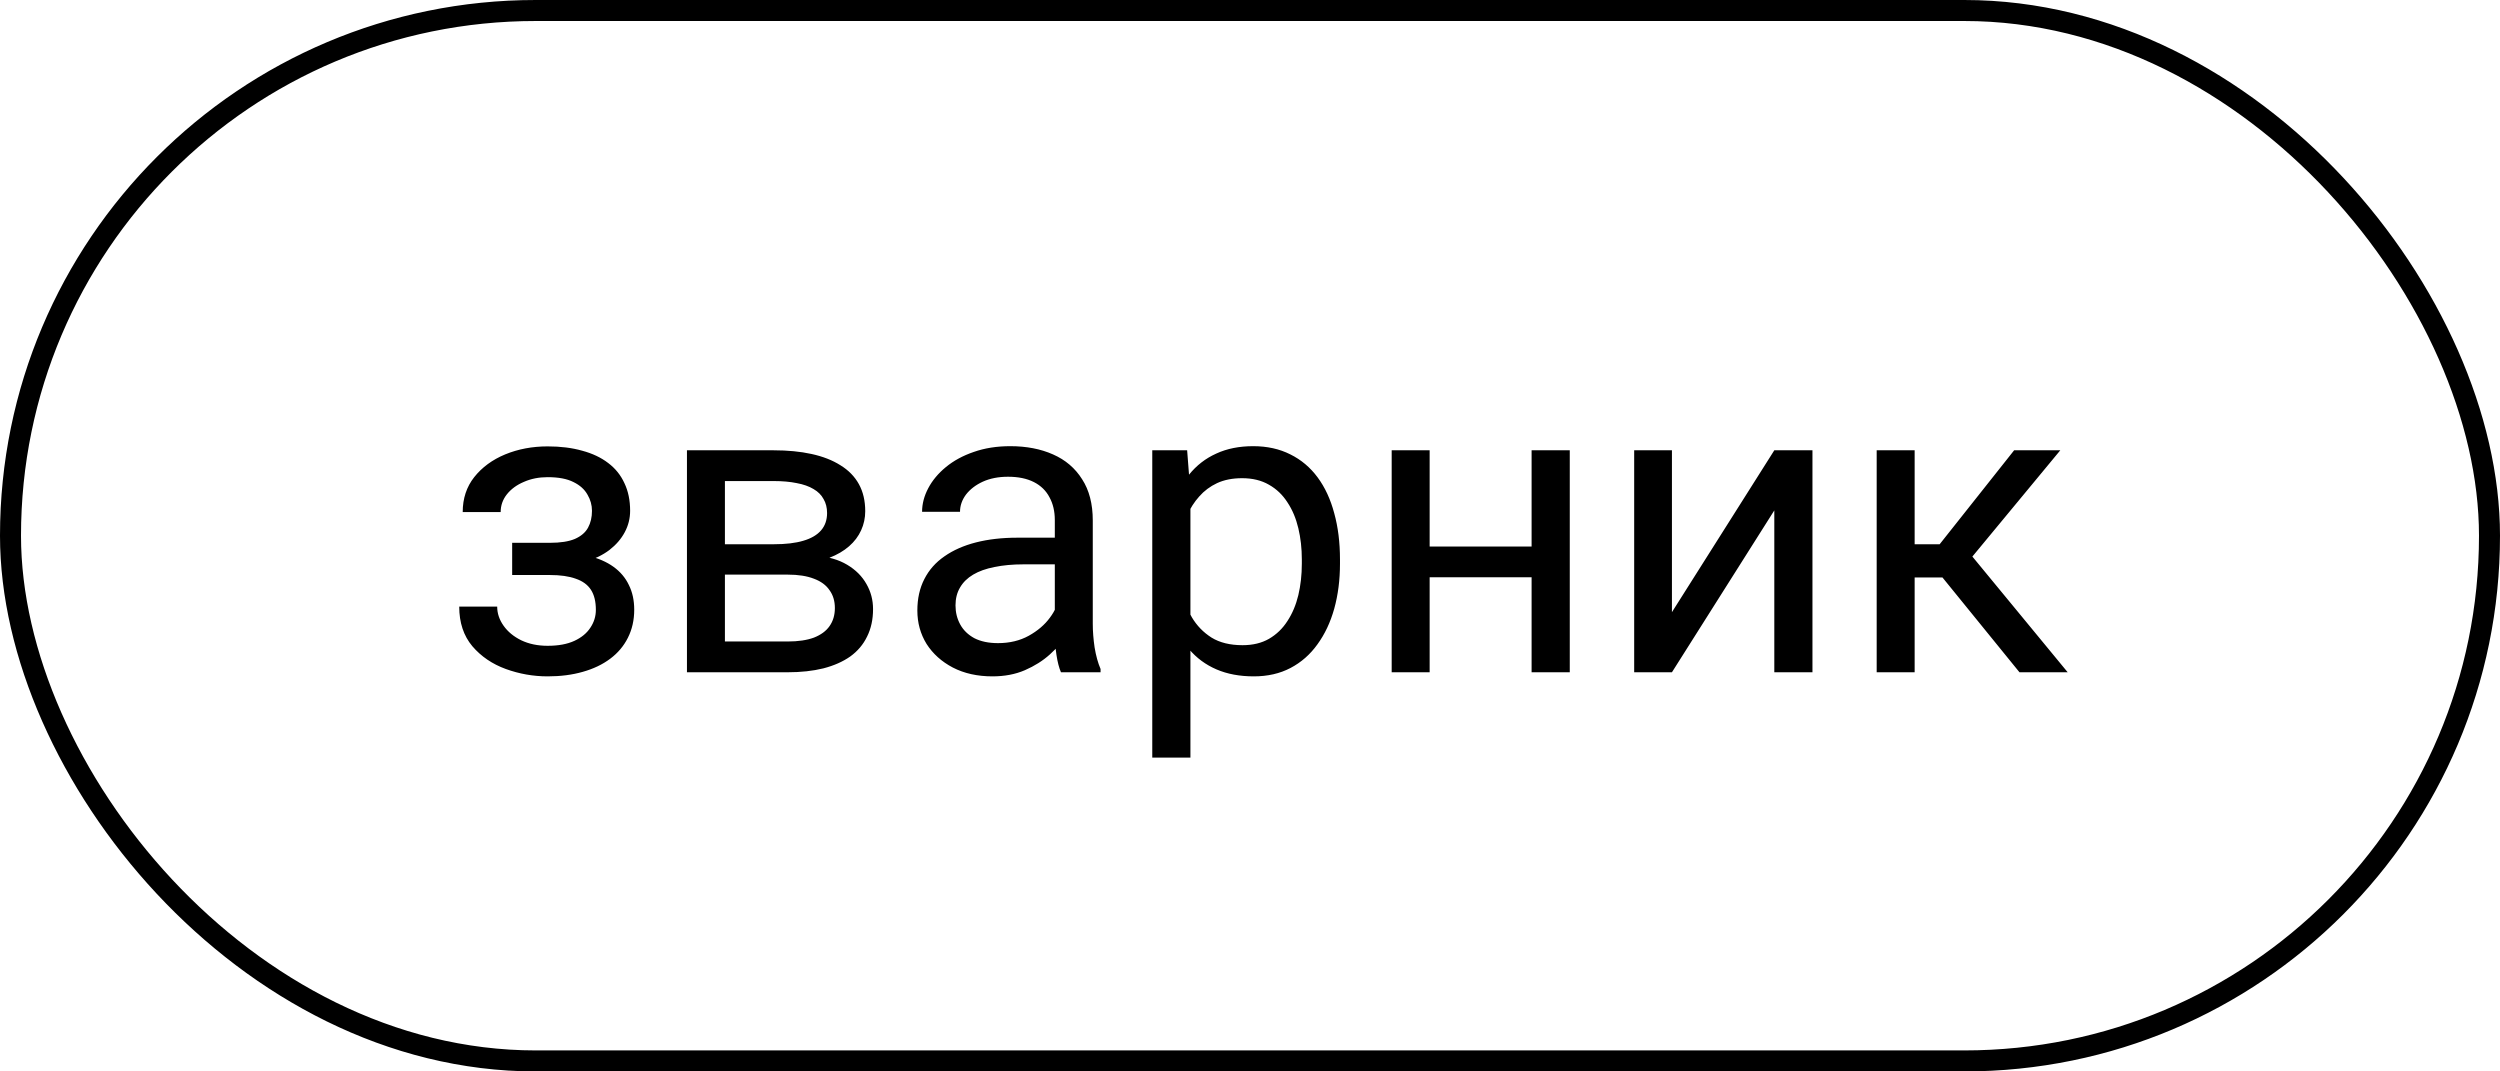 <?xml version="1.0" encoding="UTF-8"?> <svg xmlns="http://www.w3.org/2000/svg" width="119" height="51" viewBox="0 0 119 51" fill="none"> <path d="M26.322 26.951H24.379V25.838H26.176C26.677 25.838 27.074 25.776 27.367 25.652C27.66 25.522 27.869 25.343 27.992 25.115C28.116 24.887 28.178 24.62 28.178 24.314C28.178 24.041 28.106 23.784 27.963 23.543C27.826 23.296 27.605 23.097 27.299 22.947C26.993 22.791 26.583 22.713 26.068 22.713C25.652 22.713 25.274 22.788 24.936 22.938C24.597 23.081 24.327 23.279 24.125 23.533C23.93 23.781 23.832 24.061 23.832 24.373H22.025C22.025 23.729 22.208 23.175 22.572 22.713C22.943 22.244 23.435 21.883 24.047 21.629C24.665 21.375 25.339 21.248 26.068 21.248C26.68 21.248 27.227 21.316 27.709 21.453C28.197 21.583 28.611 21.779 28.949 22.039C29.288 22.293 29.545 22.612 29.721 22.996C29.903 23.374 29.994 23.813 29.994 24.314C29.994 24.672 29.91 25.011 29.74 25.33C29.571 25.649 29.327 25.932 29.008 26.18C28.689 26.421 28.301 26.609 27.846 26.746C27.396 26.883 26.889 26.951 26.322 26.951ZM24.379 26.268H26.322C26.954 26.268 27.51 26.329 27.992 26.453C28.474 26.57 28.878 26.746 29.203 26.98C29.529 27.215 29.773 27.505 29.936 27.85C30.105 28.188 30.189 28.579 30.189 29.021C30.189 29.516 30.088 29.962 29.887 30.359C29.691 30.75 29.412 31.082 29.047 31.355C28.682 31.629 28.246 31.837 27.738 31.98C27.237 32.124 26.68 32.195 26.068 32.195C25.385 32.195 24.721 32.078 24.076 31.844C23.432 31.609 22.901 31.248 22.484 30.76C22.068 30.265 21.859 29.637 21.859 28.875H23.666C23.666 29.194 23.767 29.497 23.969 29.783C24.171 30.07 24.451 30.301 24.809 30.477C25.173 30.652 25.593 30.74 26.068 30.74C26.576 30.74 26.999 30.662 27.338 30.506C27.676 30.35 27.93 30.141 28.1 29.881C28.275 29.62 28.363 29.337 28.363 29.031C28.363 28.634 28.285 28.315 28.129 28.074C27.973 27.833 27.732 27.658 27.406 27.547C27.087 27.43 26.677 27.371 26.176 27.371H24.379V26.268ZM37.494 27.352H34.027L34.008 25.906H36.84C37.4 25.906 37.865 25.851 38.236 25.74C38.614 25.63 38.897 25.463 39.086 25.242C39.275 25.021 39.369 24.747 39.369 24.422C39.369 24.168 39.314 23.947 39.203 23.758C39.099 23.562 38.94 23.403 38.725 23.279C38.51 23.149 38.243 23.055 37.924 22.996C37.611 22.931 37.243 22.898 36.82 22.898H34.506V32H32.699V21.434H36.82C37.491 21.434 38.093 21.492 38.627 21.609C39.167 21.727 39.626 21.906 40.004 22.146C40.388 22.381 40.681 22.68 40.883 23.045C41.085 23.41 41.185 23.839 41.185 24.334C41.185 24.653 41.12 24.956 40.99 25.242C40.86 25.529 40.668 25.783 40.414 26.004C40.16 26.225 39.848 26.408 39.477 26.551C39.105 26.688 38.679 26.775 38.197 26.814L37.494 27.352ZM37.494 32H33.373L34.272 30.535H37.494C37.995 30.535 38.412 30.473 38.744 30.35C39.076 30.219 39.324 30.037 39.486 29.803C39.656 29.562 39.74 29.275 39.74 28.943C39.74 28.611 39.656 28.328 39.486 28.094C39.324 27.853 39.076 27.671 38.744 27.547C38.412 27.417 37.995 27.352 37.494 27.352H34.75L34.77 25.906H38.197L38.852 26.453C39.431 26.499 39.922 26.642 40.326 26.883C40.73 27.124 41.036 27.43 41.244 27.801C41.453 28.165 41.557 28.562 41.557 28.992C41.557 29.487 41.462 29.923 41.273 30.301C41.091 30.678 40.824 30.994 40.473 31.248C40.121 31.495 39.695 31.684 39.193 31.814C38.692 31.938 38.126 32 37.494 32ZM50.209 30.193V24.754C50.209 24.337 50.124 23.976 49.955 23.67C49.792 23.357 49.545 23.116 49.213 22.947C48.881 22.778 48.471 22.693 47.982 22.693C47.527 22.693 47.126 22.771 46.781 22.928C46.443 23.084 46.176 23.289 45.98 23.543C45.792 23.797 45.697 24.07 45.697 24.363H43.891C43.891 23.986 43.988 23.611 44.184 23.24C44.379 22.869 44.659 22.534 45.023 22.234C45.395 21.928 45.837 21.688 46.352 21.512C46.872 21.329 47.452 21.238 48.09 21.238C48.858 21.238 49.535 21.369 50.121 21.629C50.714 21.889 51.176 22.283 51.508 22.811C51.846 23.331 52.016 23.986 52.016 24.773V29.695C52.016 30.047 52.045 30.421 52.103 30.818C52.169 31.215 52.263 31.557 52.387 31.844V32H50.502C50.411 31.792 50.339 31.515 50.287 31.17C50.235 30.818 50.209 30.493 50.209 30.193ZM50.522 25.594L50.541 26.863H48.715C48.2 26.863 47.742 26.906 47.338 26.99C46.934 27.068 46.596 27.189 46.322 27.352C46.049 27.514 45.84 27.719 45.697 27.967C45.554 28.208 45.482 28.491 45.482 28.816C45.482 29.148 45.557 29.451 45.707 29.725C45.857 29.998 46.081 30.216 46.381 30.379C46.687 30.535 47.061 30.613 47.504 30.613C48.057 30.613 48.546 30.496 48.969 30.262C49.392 30.027 49.727 29.741 49.975 29.402C50.228 29.064 50.365 28.735 50.385 28.416L51.156 29.285C51.111 29.559 50.987 29.861 50.785 30.193C50.583 30.525 50.313 30.844 49.975 31.15C49.643 31.45 49.245 31.701 48.783 31.902C48.328 32.098 47.813 32.195 47.24 32.195C46.524 32.195 45.896 32.055 45.355 31.775C44.822 31.495 44.405 31.121 44.105 30.652C43.812 30.177 43.666 29.646 43.666 29.061C43.666 28.494 43.777 27.996 43.998 27.566C44.219 27.13 44.538 26.769 44.955 26.482C45.372 26.189 45.873 25.968 46.459 25.818C47.045 25.669 47.699 25.594 48.422 25.594H50.522ZM56.664 23.465V36.062H54.848V21.434H56.508L56.664 23.465ZM63.783 26.629V26.834C63.783 27.602 63.692 28.315 63.51 28.973C63.328 29.624 63.06 30.19 62.709 30.672C62.364 31.154 61.938 31.528 61.43 31.795C60.922 32.062 60.339 32.195 59.682 32.195C59.011 32.195 58.419 32.085 57.904 31.863C57.39 31.642 56.954 31.32 56.596 30.896C56.238 30.473 55.951 29.965 55.736 29.373C55.528 28.781 55.385 28.113 55.307 27.371V26.277C55.385 25.496 55.531 24.796 55.746 24.178C55.961 23.559 56.244 23.032 56.596 22.596C56.954 22.153 57.387 21.818 57.895 21.59C58.402 21.355 58.988 21.238 59.652 21.238C60.316 21.238 60.906 21.369 61.42 21.629C61.934 21.883 62.367 22.247 62.719 22.723C63.07 23.198 63.334 23.768 63.51 24.432C63.692 25.089 63.783 25.822 63.783 26.629ZM61.967 26.834V26.629C61.967 26.102 61.911 25.607 61.801 25.145C61.69 24.676 61.518 24.266 61.283 23.914C61.055 23.556 60.762 23.276 60.404 23.074C60.046 22.866 59.62 22.762 59.125 22.762C58.669 22.762 58.272 22.84 57.934 22.996C57.602 23.152 57.318 23.364 57.084 23.631C56.85 23.891 56.658 24.191 56.508 24.529C56.365 24.861 56.257 25.206 56.185 25.564V28.094C56.316 28.549 56.498 28.979 56.732 29.383C56.967 29.78 57.279 30.102 57.67 30.35C58.06 30.59 58.552 30.711 59.145 30.711C59.633 30.711 60.053 30.61 60.404 30.408C60.762 30.2 61.055 29.917 61.283 29.559C61.518 29.201 61.69 28.79 61.801 28.328C61.911 27.859 61.967 27.361 61.967 26.834ZM73.256 26.014V27.479H67.67V26.014H73.256ZM68.051 21.434V32H66.244V21.434H68.051ZM74.721 21.434V32H72.904V21.434H74.721ZM79.584 29.139L84.457 21.434H86.273V32H84.457V24.295L79.584 32H77.787V21.434H79.584V29.139ZM91.137 21.434V32H89.33V21.434H91.137ZM98.07 21.434L93.061 27.488H90.531L90.258 25.906H92.328L95.873 21.434H98.07ZM96.127 32L92.24 27.215L93.402 25.906L98.422 32H96.127Z" fill="black"></path> <rect x="0.5" y="0.5" width="118" height="50" rx="25" stroke="black"></rect> </svg> 